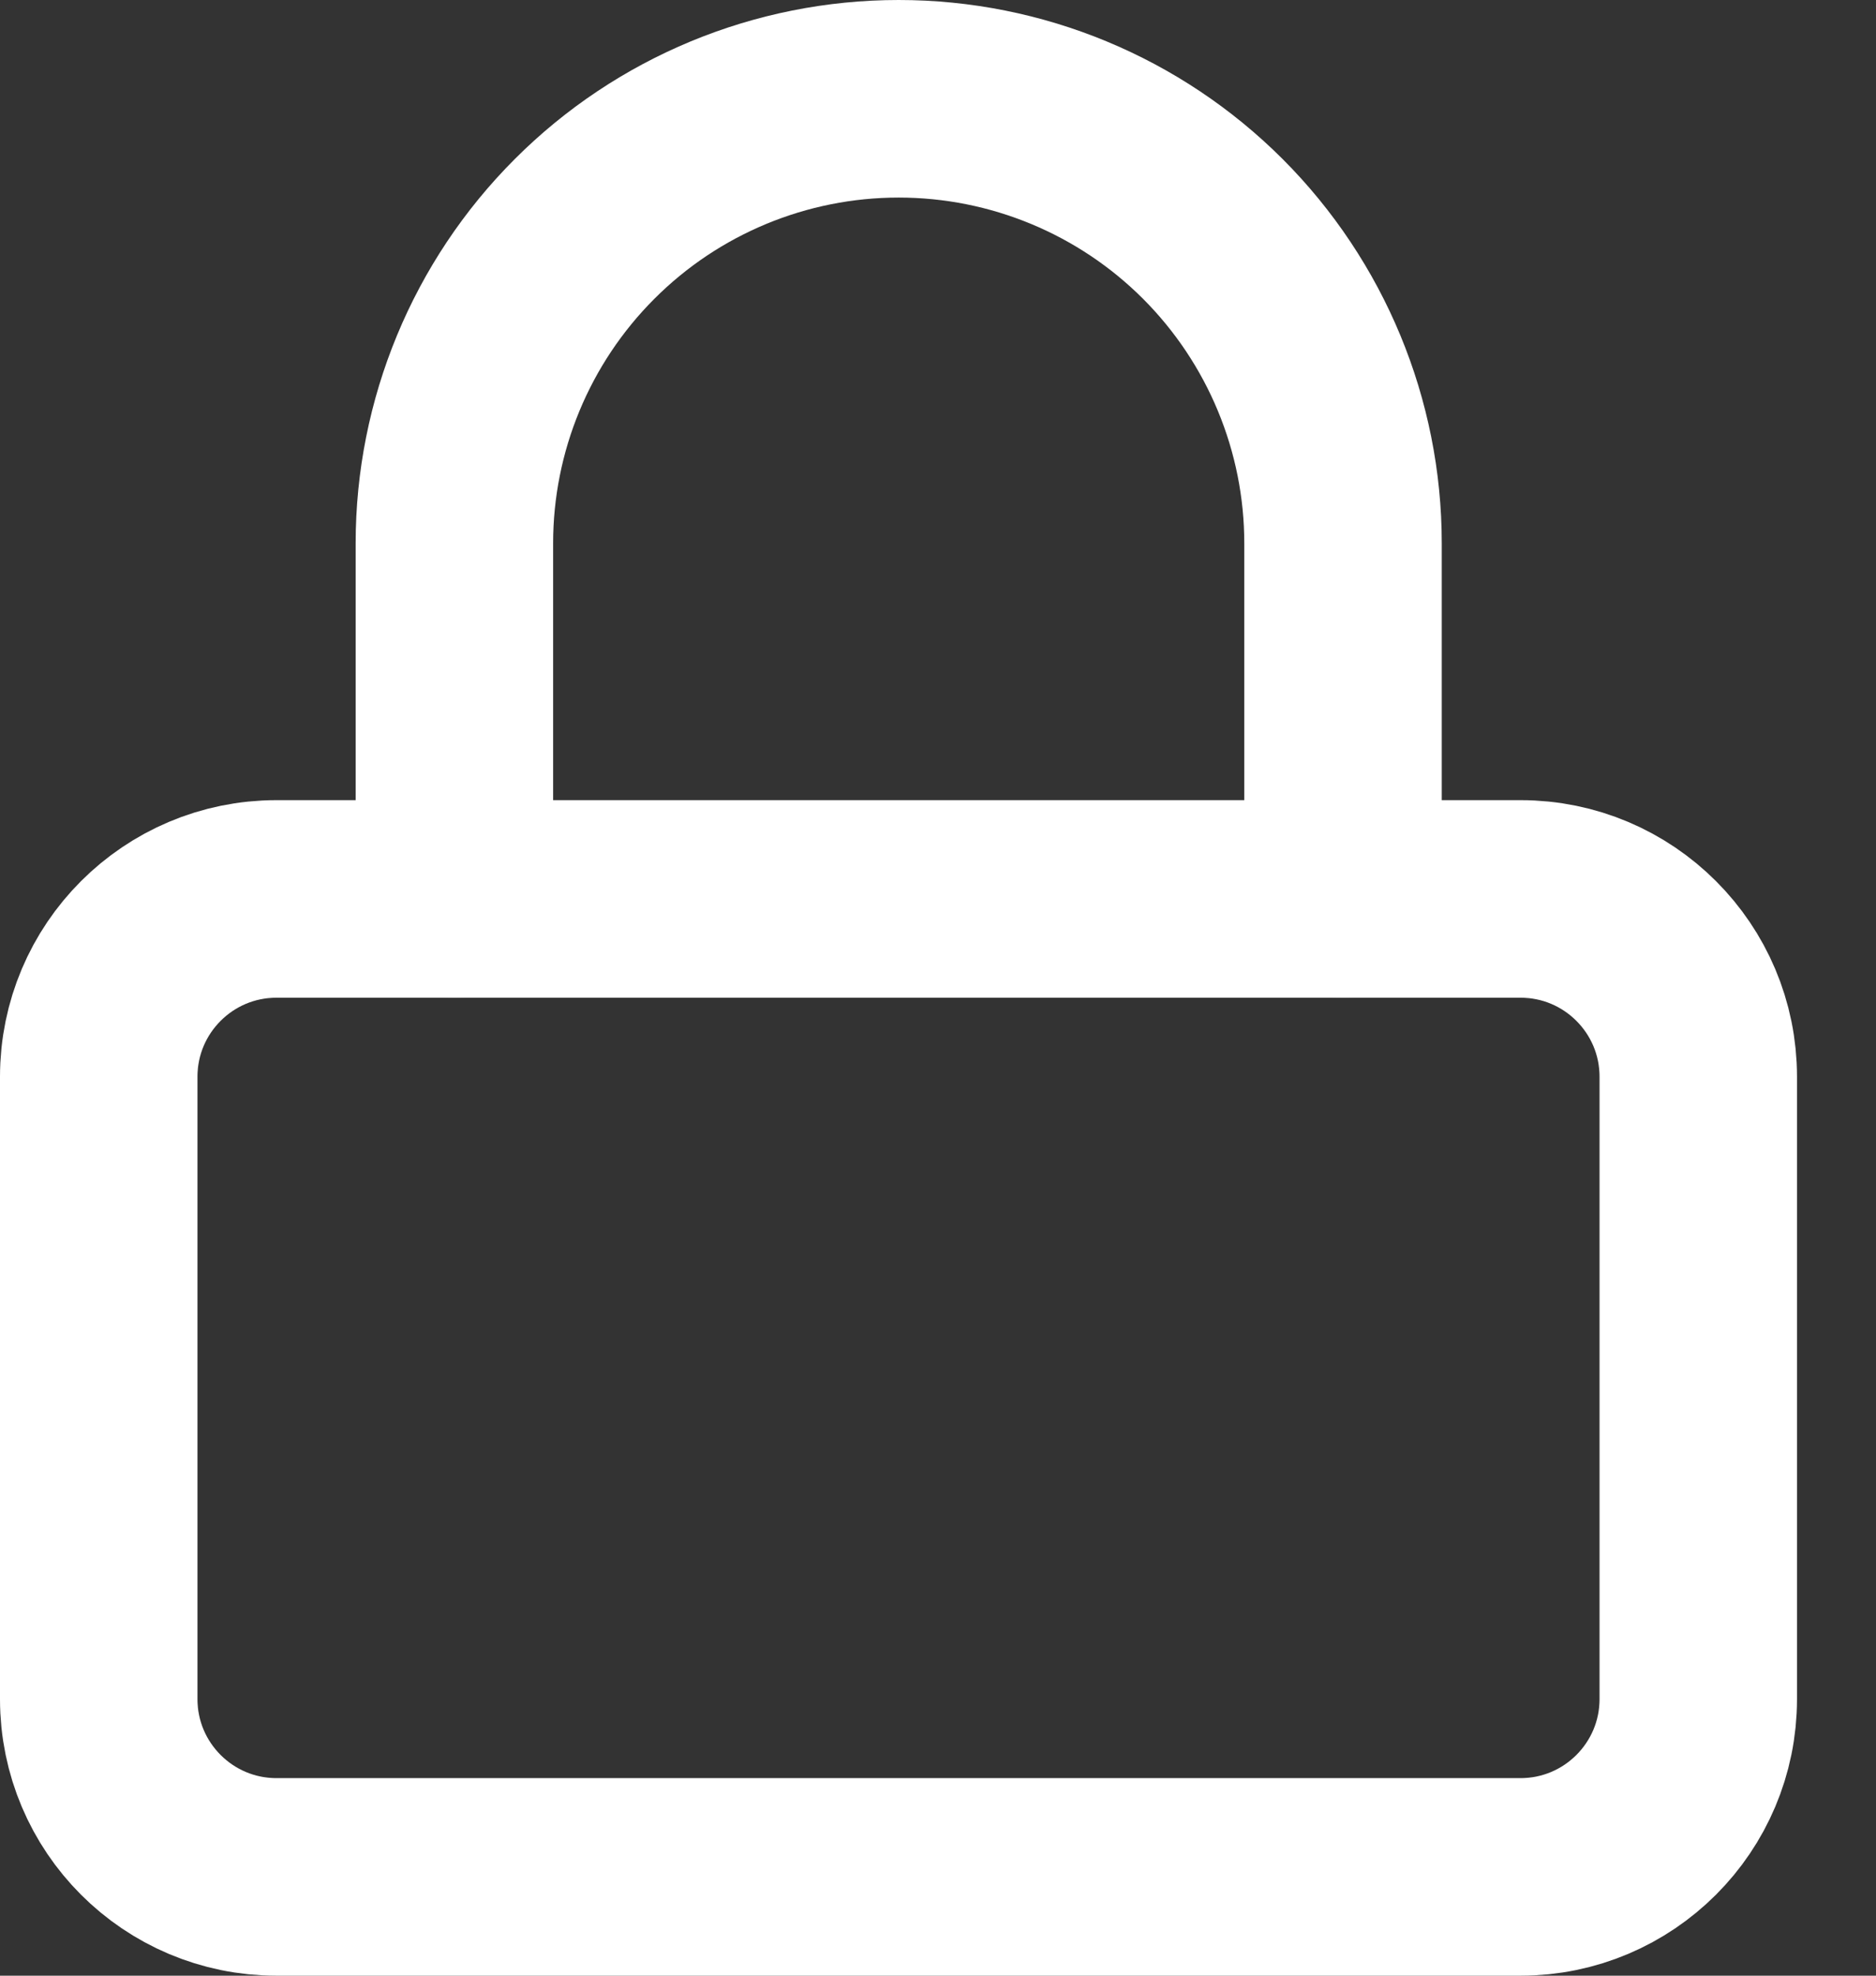 <svg width="19" height="20" viewBox="0 0 19 20" fill="none" xmlns="http://www.w3.org/2000/svg">
<rect x="0" y="0" width="19" height="20" fill="#333333" stroke="none"/>
<path d="M15.4 9.1H2.8C1.806 9.1 1 9.906 1 10.9V17.2C1 18.194 1.806 19 2.8 19H15.4C16.394 19 17.2 18.194 17.2 17.2V10.9C17.2 9.906 16.394 9.1 15.4 9.1Z" stroke="white" stroke-width="2" stroke-linecap="round" stroke-linejoin="round"/>
<path d="M4.602 9.1V5.5C4.602 4.307 5.076 3.162 5.92 2.318C6.763 1.474 7.908 1 9.102 1C10.295 1 11.44 1.474 12.284 2.318C13.127 3.162 13.602 4.307 13.602 5.5V9.1" stroke="white" stroke-width="2" stroke-linecap="round" stroke-linejoin="round"/>
</svg>
